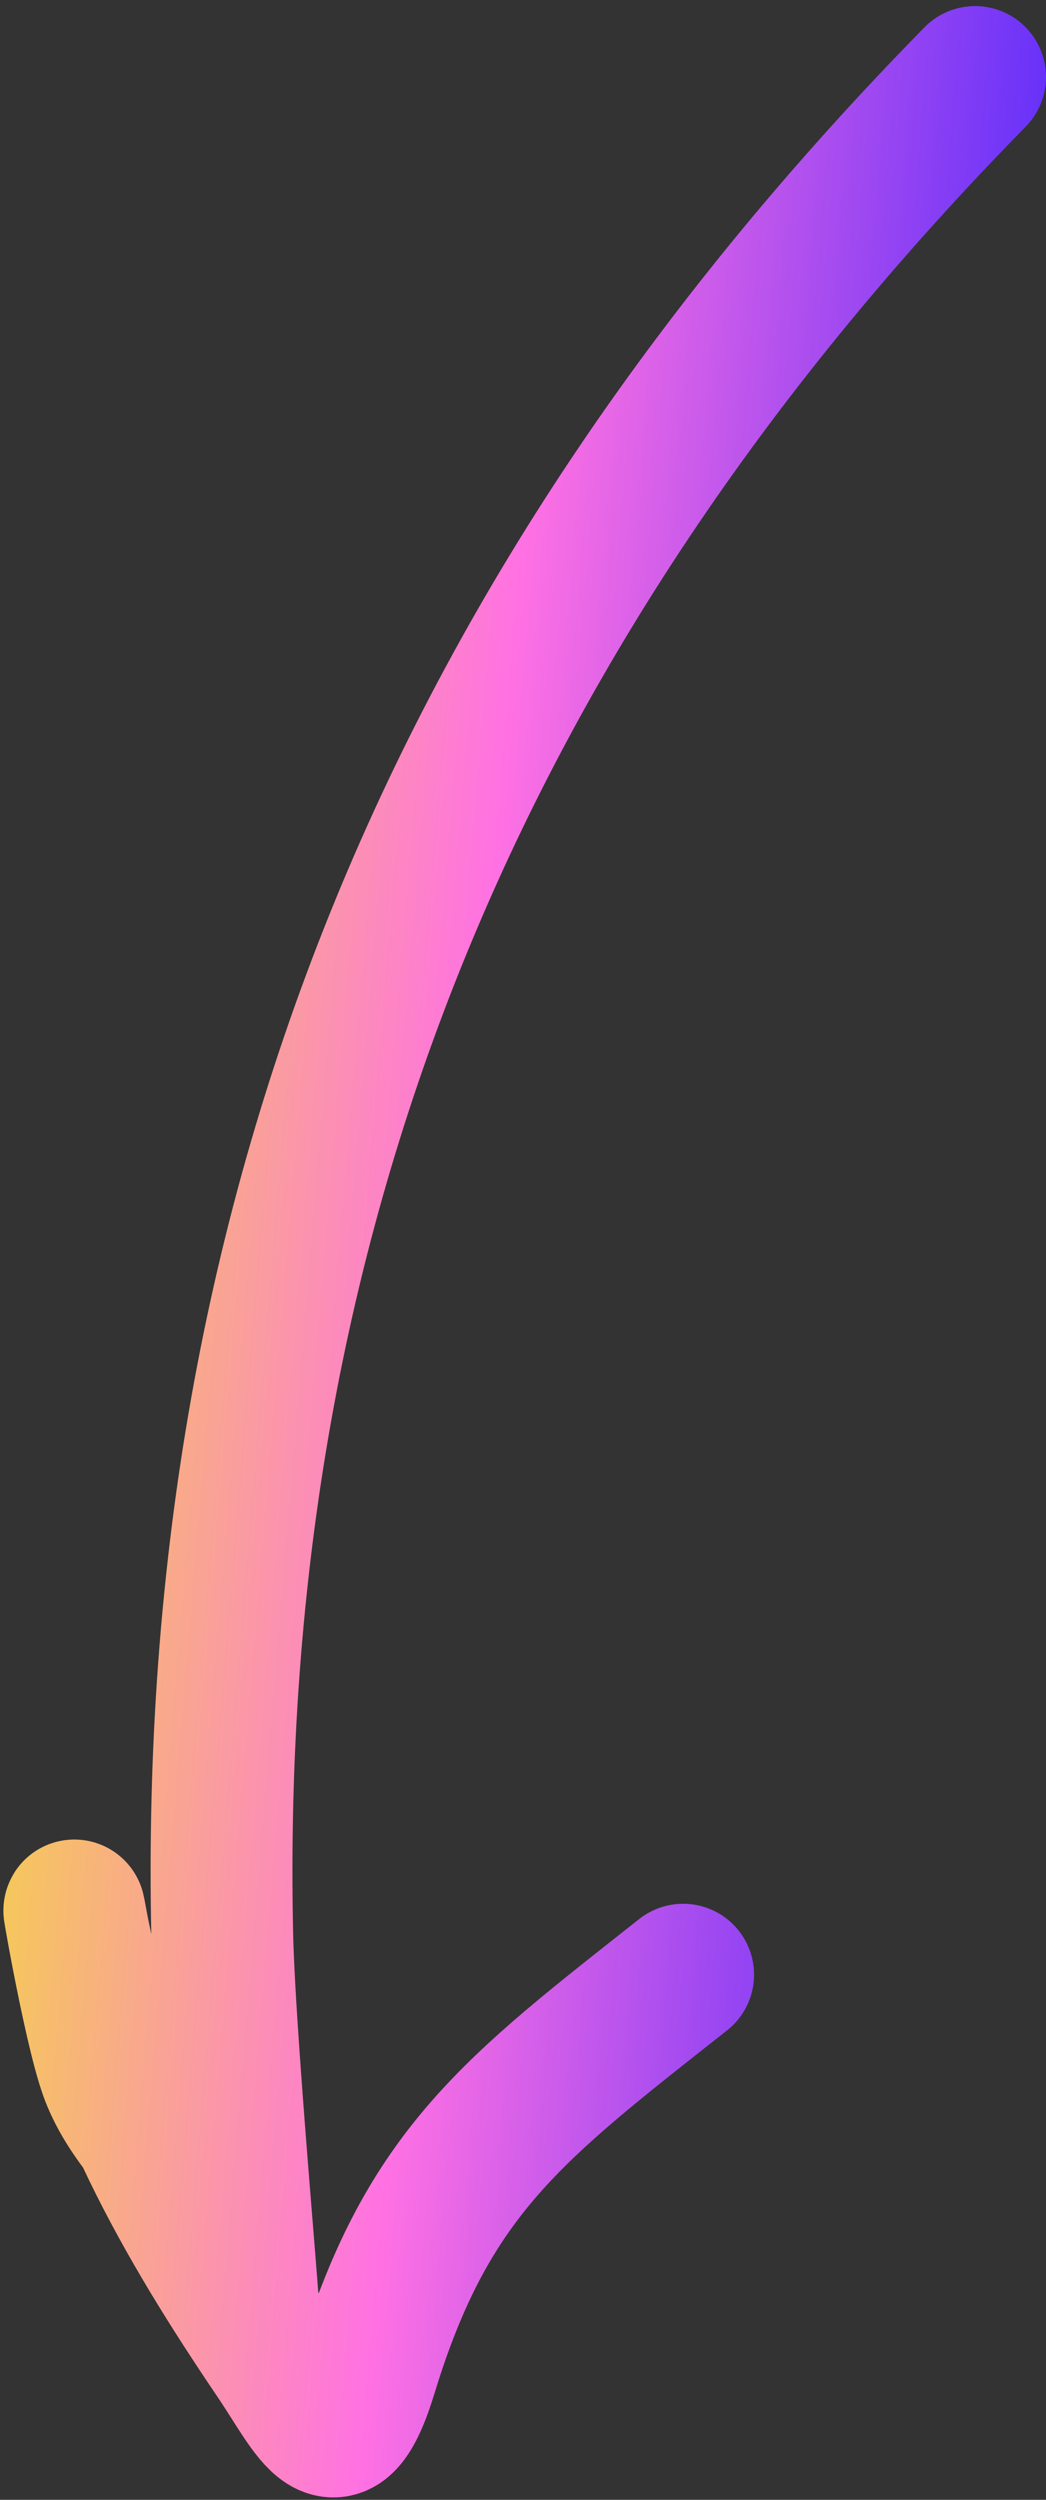 <?xml version="1.0" encoding="UTF-8"?> <svg xmlns="http://www.w3.org/2000/svg" width="59" height="141" viewBox="0 0 59 141" fill="none"><rect x="0" y="0" width="59" height="141" fill="#333333" stroke="none"/><path d="M55 4.343C26.16 33.728 11.628 67.869 12.536 109.171C12.683 115.866 14.614 135.873 13.832 129.221C13.263 124.389 7.818 121.361 6.208 116.871C5.224 114.125 3.78 105.463 4.302 108.332C5.983 117.578 10.385 125.269 15.585 132.957C17.787 136.212 18.979 139.414 20.693 133.795C24.147 122.474 29.032 118.882 38.533 111.381" stroke="url(#paint0_linear_339_162)" stroke-width="8" stroke-linecap="round"></path><defs><linearGradient id="paint0_linear_339_162" x1="68.757" y1="-21.532" x2="-16.818" y2="-28.691" gradientUnits="userSpaceOnUse"><stop stop-color="#3E20FF"></stop><stop offset="0.405" stop-color="#FF71E3"></stop><stop offset="0.843" stop-color="#EFFF04"></stop></linearGradient></defs></svg> 